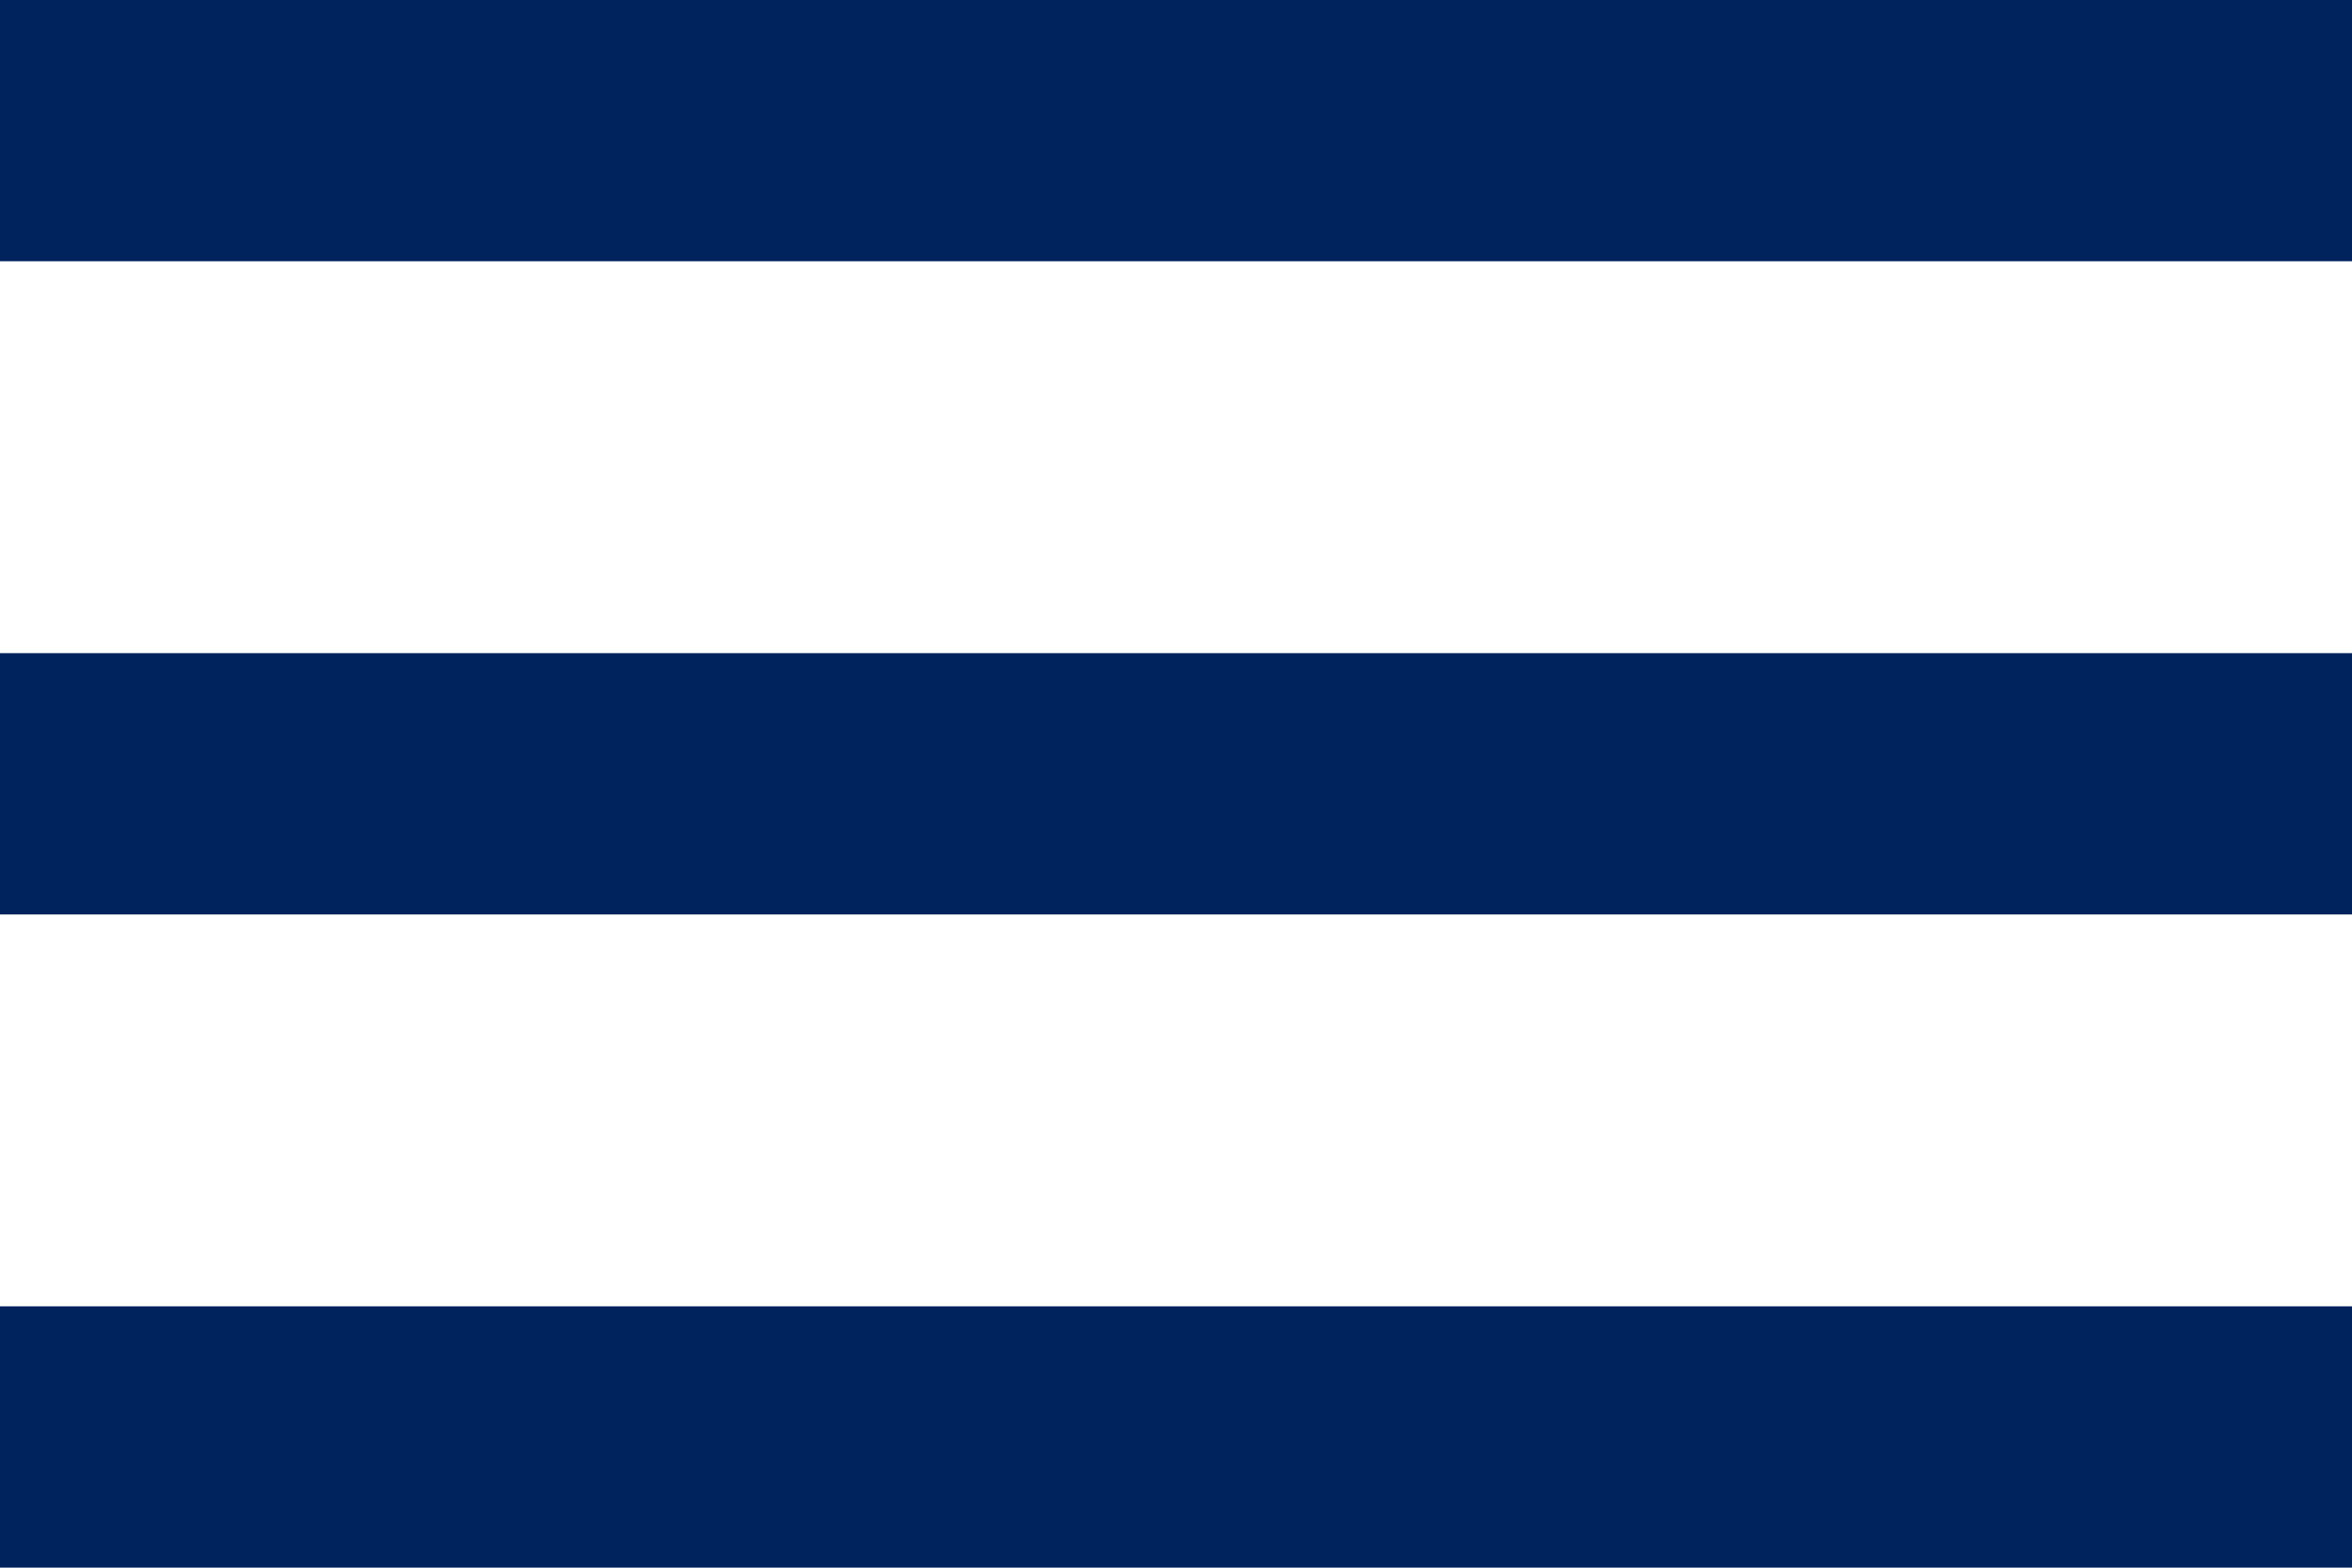 <?xml version="1.0" encoding="utf-8"?>
<!-- Generator: Adobe Illustrator 16.0.0, SVG Export Plug-In . SVG Version: 6.00 Build 0)  -->
<!DOCTYPE svg PUBLIC "-//W3C//DTD SVG 1.1//EN" "http://www.w3.org/Graphics/SVG/1.1/DTD/svg11.dtd">
<svg version="1.1" id="Capa_1" xmlns="http://www.w3.org/2000/svg" xmlns:xlink="http://www.w3.org/1999/xlink" x="0px" y="0px"
	 width="30.001px" height="20px" viewBox="0 0 30.001 20" enable-background="new 0 0 30.001 20" xml:space="preserve">
<g>
	<g id="menu">
		<path fill="#00225D" d="M0,20h30.001v-3.334H0V20z M0,11.667h30.001V8.333H0V11.667z M0,0v3.333h30.001V0H0z"/>
	</g>
</g>
</svg>
